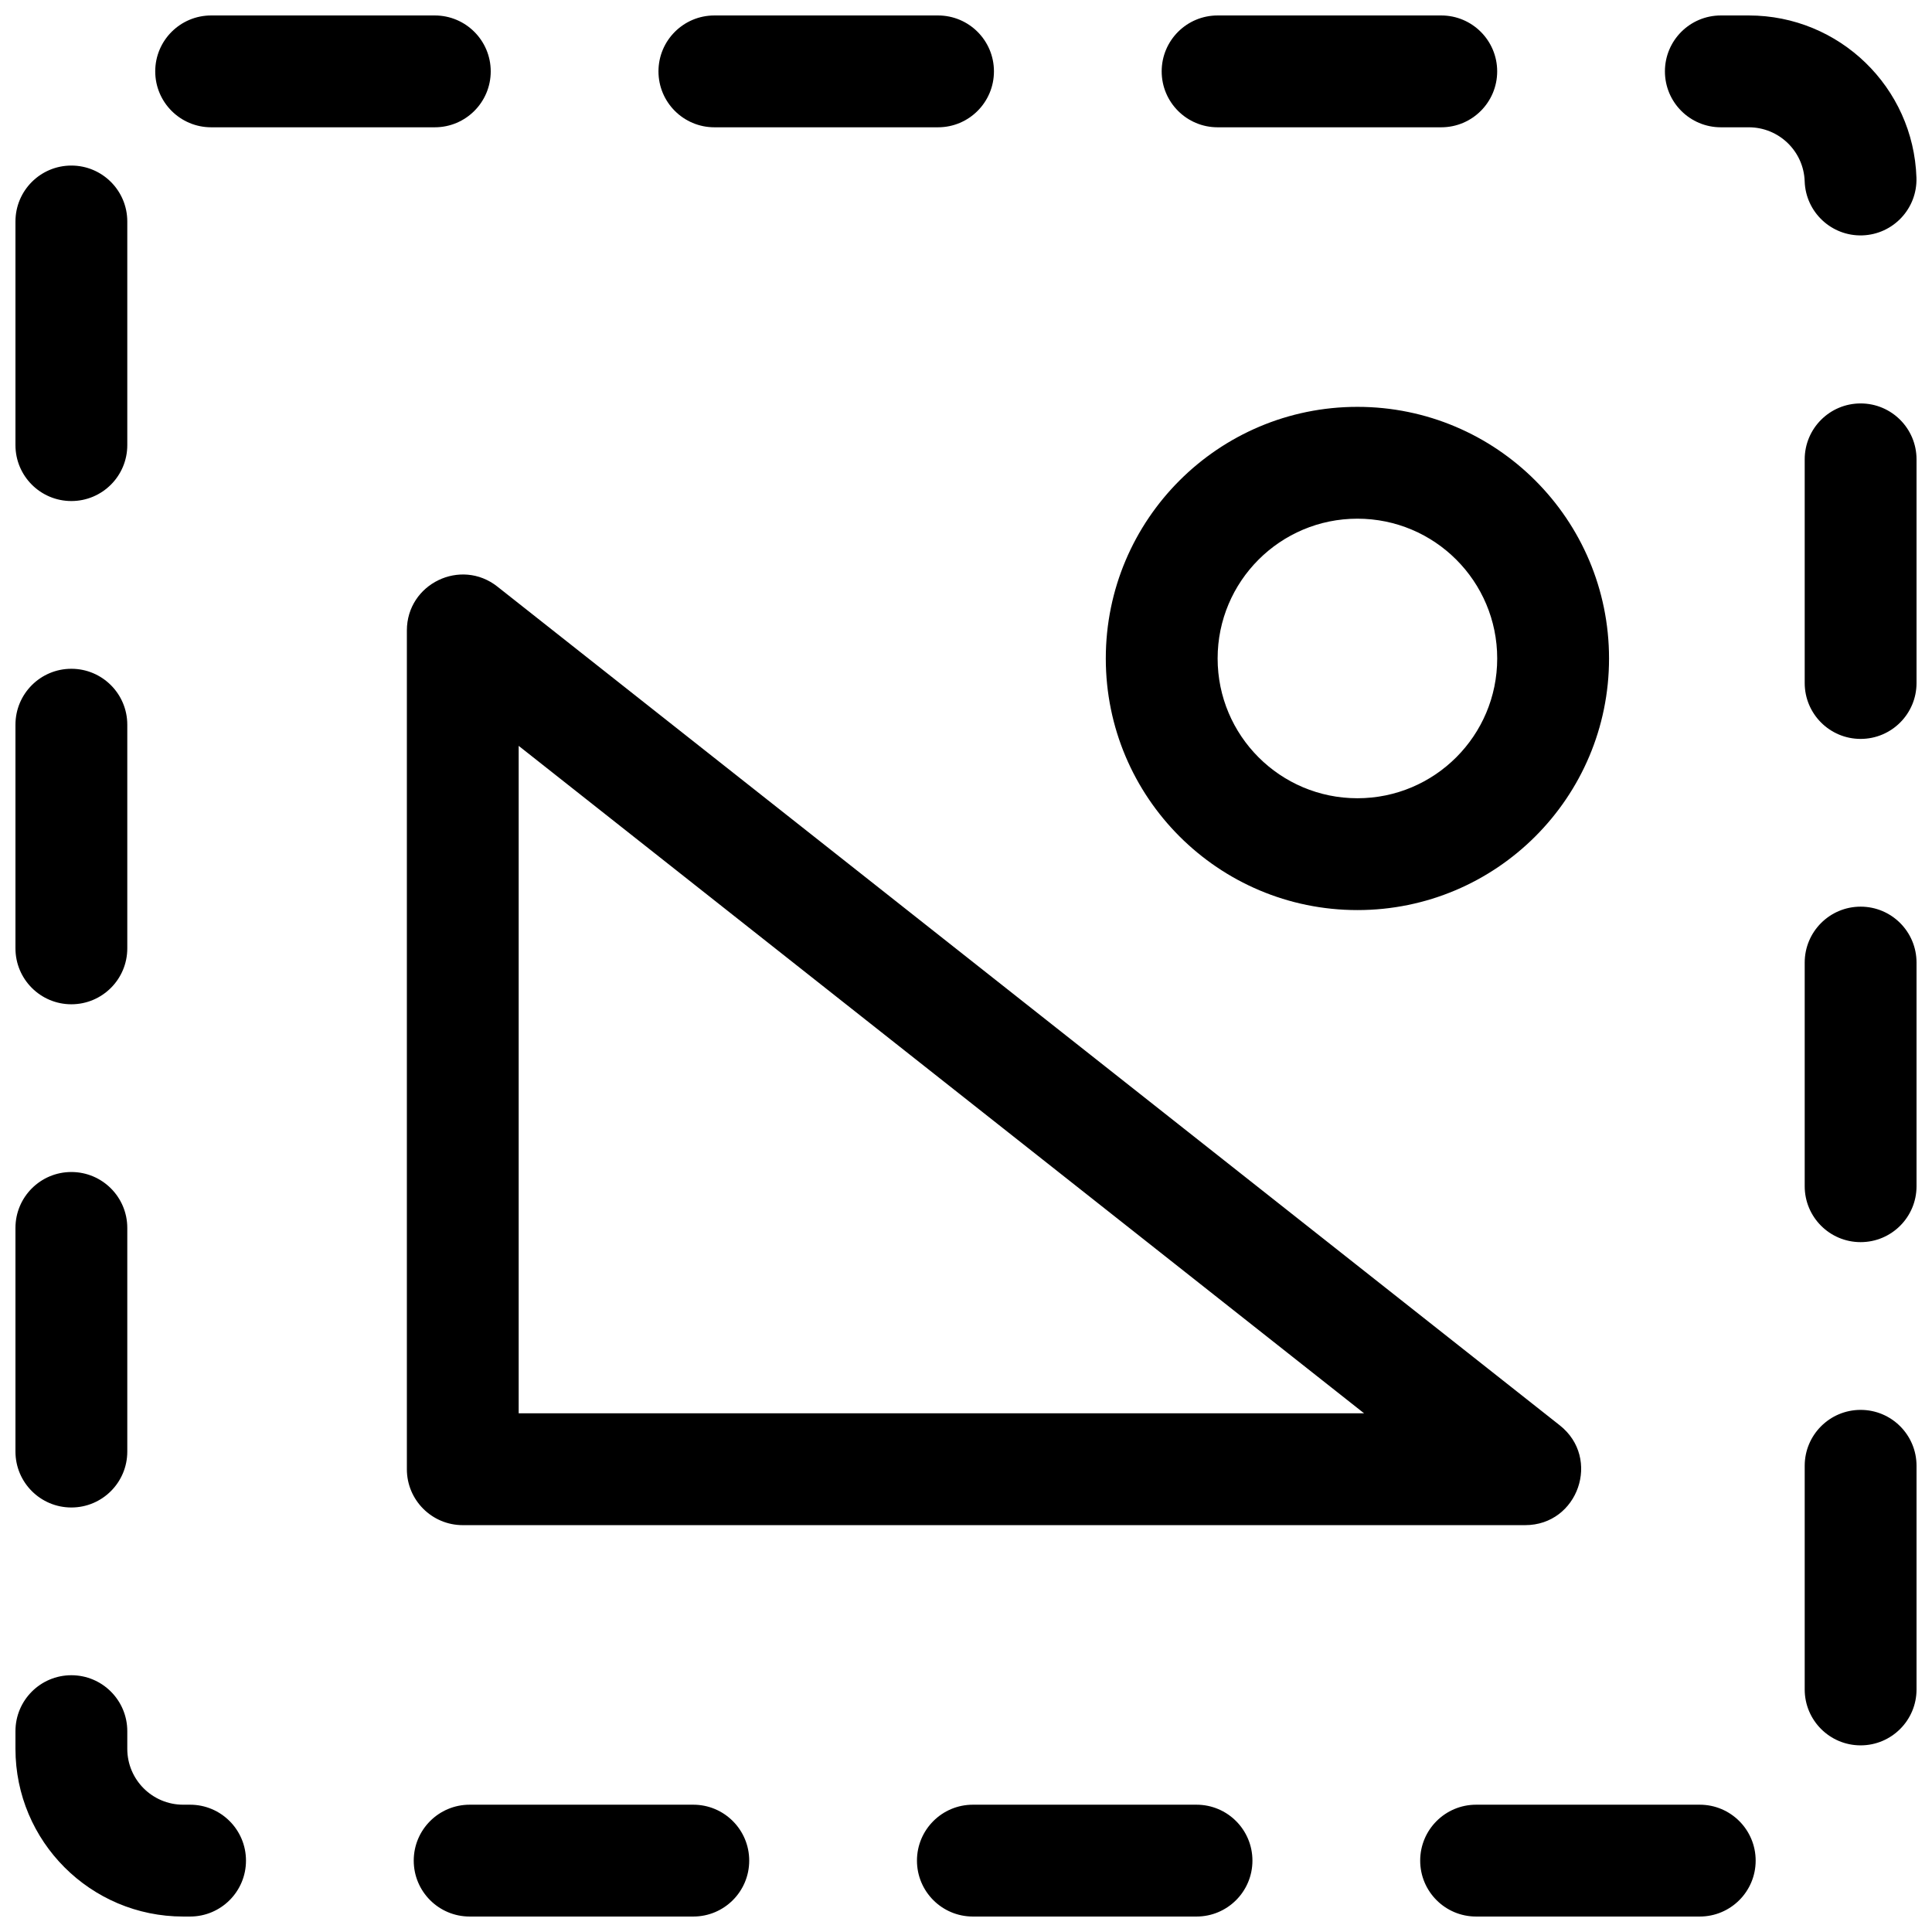 <?xml version="1.0" encoding="UTF-8"?>
<!-- Uploaded to: ICON Repo, www.iconrepo.com, Generator: ICON Repo Mixer Tools -->
<svg width="800px" height="800px" version="1.1" viewBox="144 144 512 512" xmlns="http://www.w3.org/2000/svg">
 <defs>
  <clipPath id="a">
   <path d="m148.09 148.09h503.81v503.81h-503.81z"/>
  </clipPath>
 </defs>
 <g clip-path="url(#a)">
  <path d="m275.82 299.46 281.54 222.27c11.031 8.707 4.875 26.449-9.18 26.449h-281.54c-8.184 0-14.816-6.637-14.816-14.82v-222.27c0-12.379 14.281-19.301 24-11.629zm5.637 219.08h224.04l-224.04-176.88zm222.27-133.36c-36.824 0-66.68-29.852-66.68-66.68s29.855-66.68 66.68-66.68c36.828 0 66.684 29.852 66.684 66.68s-29.855 66.68-66.684 66.68zm0-29.637c20.461 0 37.047-16.582 37.047-37.043s-16.586-37.043-37.047-37.043c-20.457 0-37.043 16.582-37.043 37.043s16.586 37.043 37.043 37.043zm-303.77-177.81c-8.184 0-14.82-6.637-14.82-14.82s6.637-14.816 14.82-14.816h59.27c8.184 0 14.82 6.633 14.82 14.816s-6.637 14.82-14.82 14.82zm133.36 0c-8.184 0-14.816-6.637-14.816-14.82s6.633-14.816 14.816-14.816h59.273c8.184 0 14.816 6.633 14.816 14.816s-6.633 14.82-14.816 14.82zm133.36 0c-8.184 0-14.82-6.637-14.82-14.82s6.637-14.816 14.82-14.816h59.27c8.184 0 14.82 6.633 14.82 14.816s-6.637 14.82-14.82 14.82zm133.36 0c-8.184 0-14.816-6.637-14.816-14.82s6.633-14.816 14.816-14.816h7.41c24.004 0 43.648 19.051 44.43 42.988 0.266 8.18-6.148 15.023-14.328 15.293-8.18 0.266-15.023-6.148-15.293-14.328-0.258-7.965-6.809-14.316-14.809-14.316zm22.227 87.996c0-8.184 6.637-14.816 14.82-14.816 8.184 0 14.816 6.633 14.816 14.816v59.273c0 8.184-6.633 14.816-14.816 14.816-8.184 0-14.82-6.633-14.82-14.816zm0 133.36c0-8.184 6.637-14.816 14.82-14.816 8.184 0 14.816 6.633 14.816 14.816v59.273c0 8.184-6.633 14.816-14.816 14.816-8.184 0-14.82-6.633-14.82-14.816zm0 133.36c0-8.184 6.637-14.816 14.82-14.816 8.184 0 14.816 6.633 14.816 14.816v59.273c0 8.184-6.633 14.816-14.816 14.816-8.184 0-14.82-6.633-14.82-14.816zm-27.812 89.816c8.184 0 14.816 6.637 14.816 14.82 0 8.184-6.633 14.816-14.816 14.816h-59.273c-8.184 0-14.816-6.633-14.816-14.816 0-8.184 6.633-14.82 14.816-14.82zm-133.36 0c8.184 0 14.816 6.637 14.816 14.82 0 8.184-6.633 14.816-14.816 14.816h-59.273c-8.184 0-14.816-6.633-14.816-14.816 0-8.184 6.633-14.82 14.816-14.82zm-133.36 0c8.184 0 14.816 6.637 14.816 14.82 0 8.184-6.633 14.816-14.816 14.816h-59.273c-8.184 0-14.816-6.633-14.816-14.816 0-8.184 6.633-14.82 14.816-14.82zm-133.36 0c8.184 0 14.816 6.637 14.816 14.82 0 8.184-6.633 14.816-14.816 14.816h-1.824c-24.551 0-44.453-19.902-44.453-44.453v-4.676c0-8.184 6.633-14.82 14.816-14.82s14.82 6.637 14.82 14.82v4.676c0 8.184 6.633 14.816 14.816 14.816zm-16.641-93.582c0 8.184-6.637 14.816-14.82 14.816s-14.816-6.633-14.816-14.816v-59.273c0-8.184 6.633-14.816 14.816-14.816s14.82 6.633 14.82 14.816zm0-133.36c0 8.184-6.637 14.82-14.82 14.82s-14.816-6.637-14.816-14.82v-59.27c0-8.184 6.633-14.82 14.816-14.82s14.82 6.637 14.82 14.82zm0-133.36c0 8.184-6.637 14.816-14.82 14.816s-14.816-6.633-14.816-14.816v-59.273c0-8.184 6.633-14.816 14.816-14.816s14.82 6.633 14.82 14.816z"/>
 </g>
</svg>